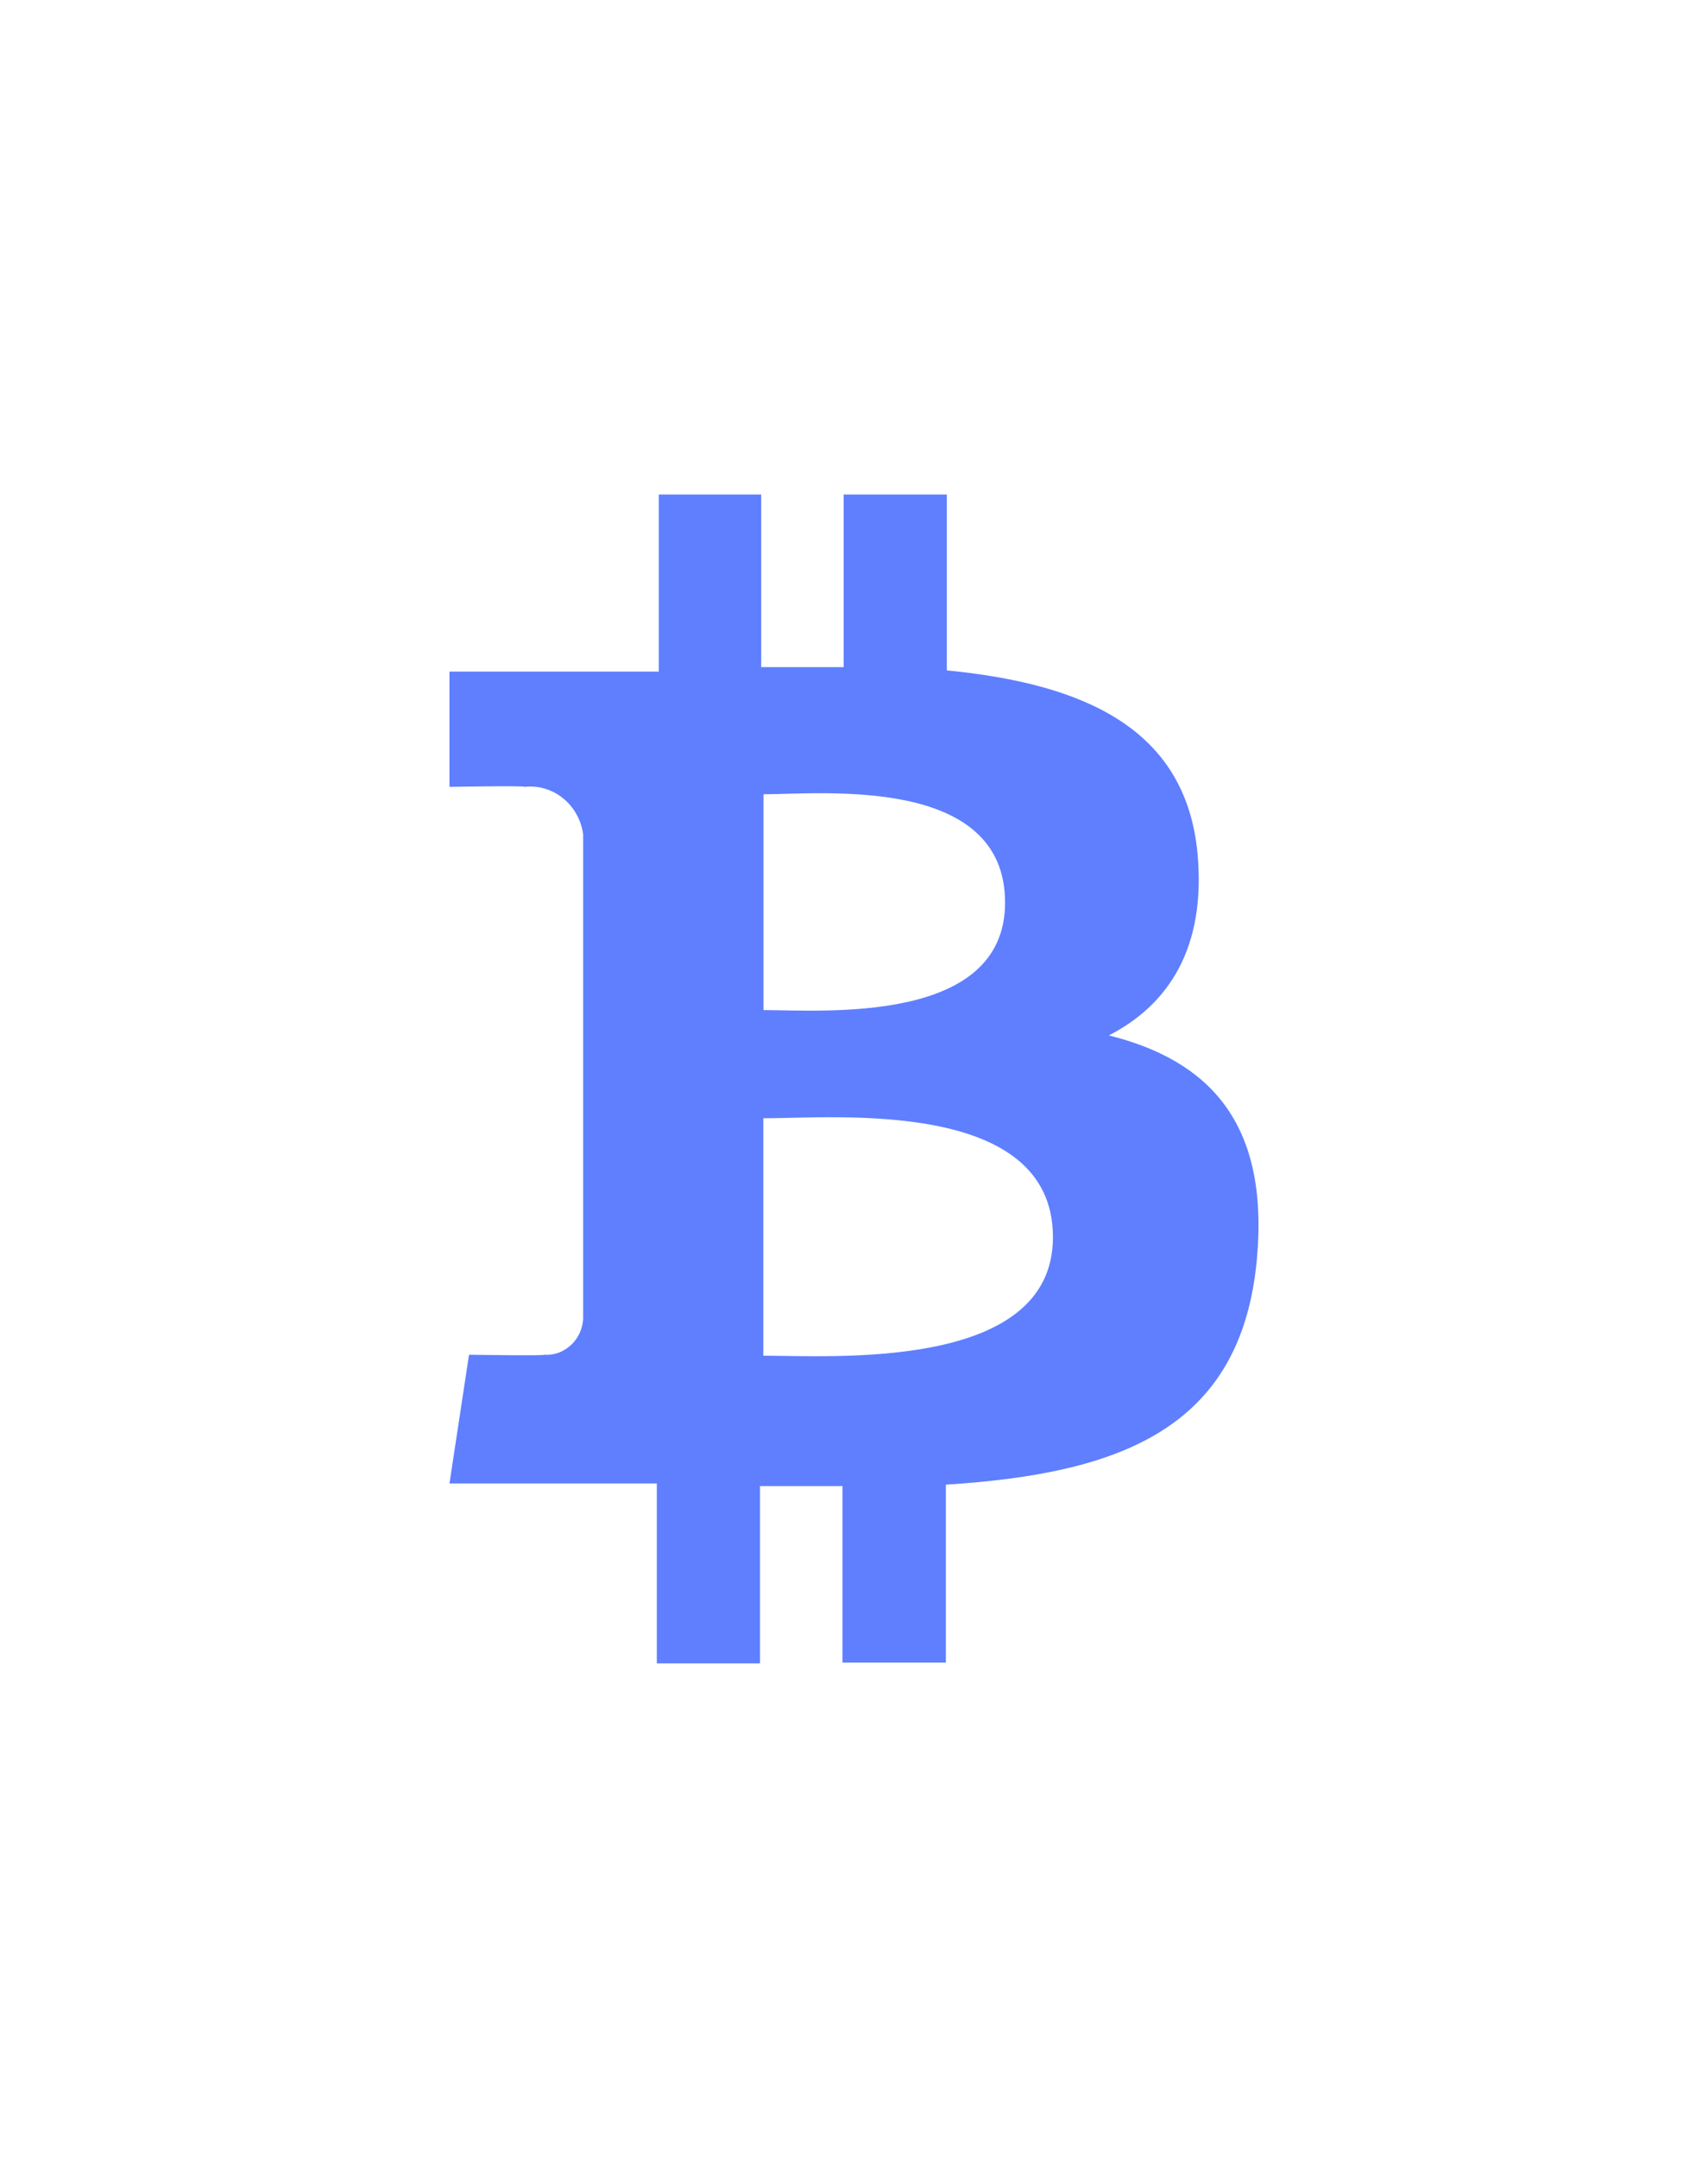 <svg xmlns="http://www.w3.org/2000/svg" viewBox="0 0 38 48" fill="none">
<path d="M26.644 18.997C26.383 16.155 24.035 15.203 21.065 14.912V11H18.77V14.839C18.165 14.839 17.548 14.839 16.935 14.839V11H14.657V14.939H10V17.503C10 17.503 11.696 17.472 11.67 17.503C11.975 17.468 12.282 17.558 12.525 17.755C12.769 17.951 12.93 18.239 12.974 18.556V29.339C12.967 29.451 12.939 29.561 12.892 29.662C12.844 29.762 12.777 29.852 12.696 29.925C12.616 29.999 12.522 30.056 12.421 30.092C12.319 30.128 12.211 30.142 12.104 30.134C12.135 30.161 10.435 30.134 10.435 30.134L10 32.997H14.613V37H16.909V33.056H18.744V36.982H21.044V33.024C24.922 32.779 27.626 31.781 27.965 27.991C28.239 24.942 26.865 23.58 24.67 23.031C26.005 22.346 26.831 21.075 26.644 18.997ZM23.426 27.52C23.426 30.497 18.539 30.156 16.983 30.156V24.874C18.539 24.878 23.426 24.411 23.426 27.52ZM22.361 20.077C22.361 22.8 18.283 22.468 16.987 22.468V17.667C18.283 17.667 22.361 17.24 22.361 20.077Z" fill="#5f7fff"/>
</svg>